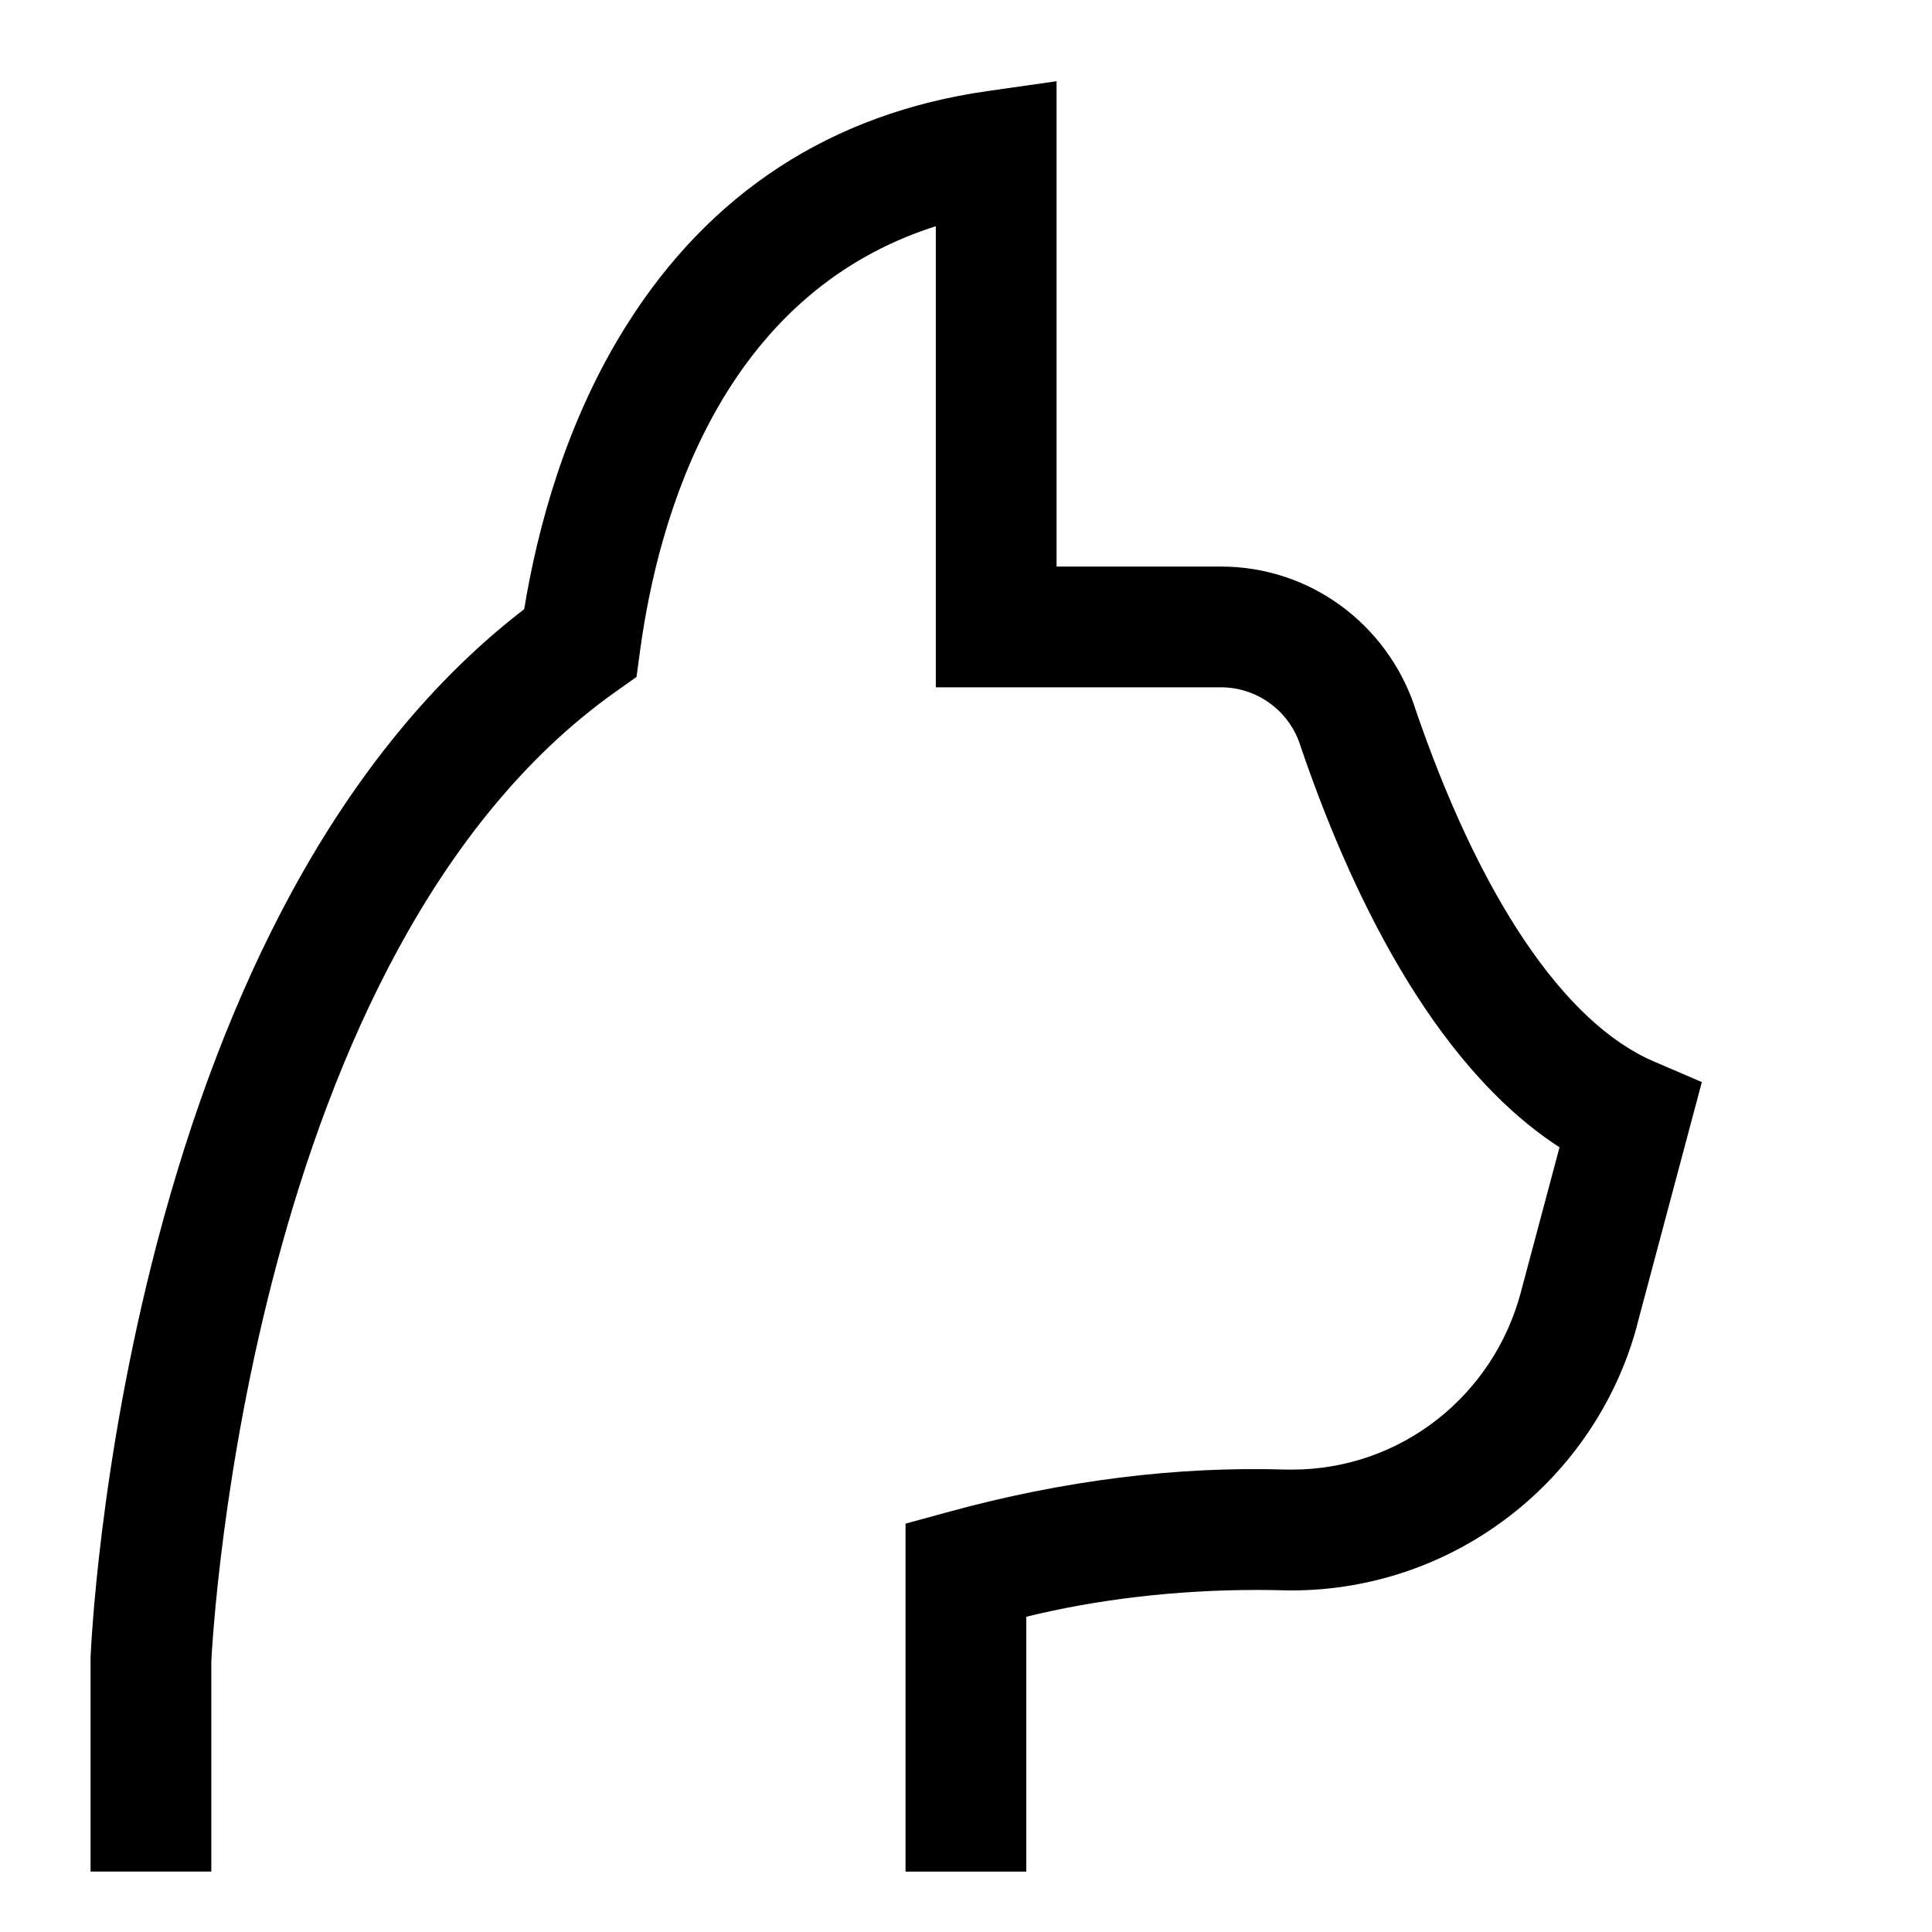 <!-- Generated by IcoMoon.io -->
<svg version="1.1" xmlns="http://www.w3.org/2000/svg" width="24" height="24" viewBox="0 0 24 24">
<title>cat</title>
<path d="M17.567 8.759v0c-0.35-1.009-1.293-1.721-2.401-1.721-0.001 0-0.002 0-0.004 0h-2.037v-6.029l-0.856 0.122c-1.942 0.277-3.455 1.262-4.496 2.925-0.751 1.199-1.099 2.522-1.261 3.511-1.118 0.86-2.090 2.044-2.894 3.525-0.677 1.248-1.238 2.71-1.667 4.347-0.724 2.765-0.822 5.059-0.826 5.155l-0 2.655h1.5v-2.608c0.019-0.386 0.491-8.829 5.017-12.044l0.265-0.188 0.044-0.323c0.226-1.67 1.006-4.428 3.674-5.276v5.728h3.537c0.001 0 0.002 0 0.003 0 0.453 0 0.838 0.29 0.979 0.695l0.002 0.007c0.598 1.765 1.625 3.974 3.227 5.012l-0.482 1.806c-0.34 1.275-1.484 2.198-2.844 2.198-0.031 0-0.062-0-0.092-0.001l0.004 0c-1.344-0.040-2.742 0.135-4.157 0.521l-0.553 0.151v4.323h1.5v-3.166c0.859-0.212 1.845-0.333 2.86-0.333 0.107 0 0.214 0.001 0.321 0.004l-0.016-0c0.037 0.001 0.079 0.002 0.123 0.002 2.053 0 3.782-1.39 4.296-3.28l0.007-0.031 0.801-3.004-0.596-0.256c-1.116-0.478-2.173-2.050-2.979-4.426z"></path>
</svg>
